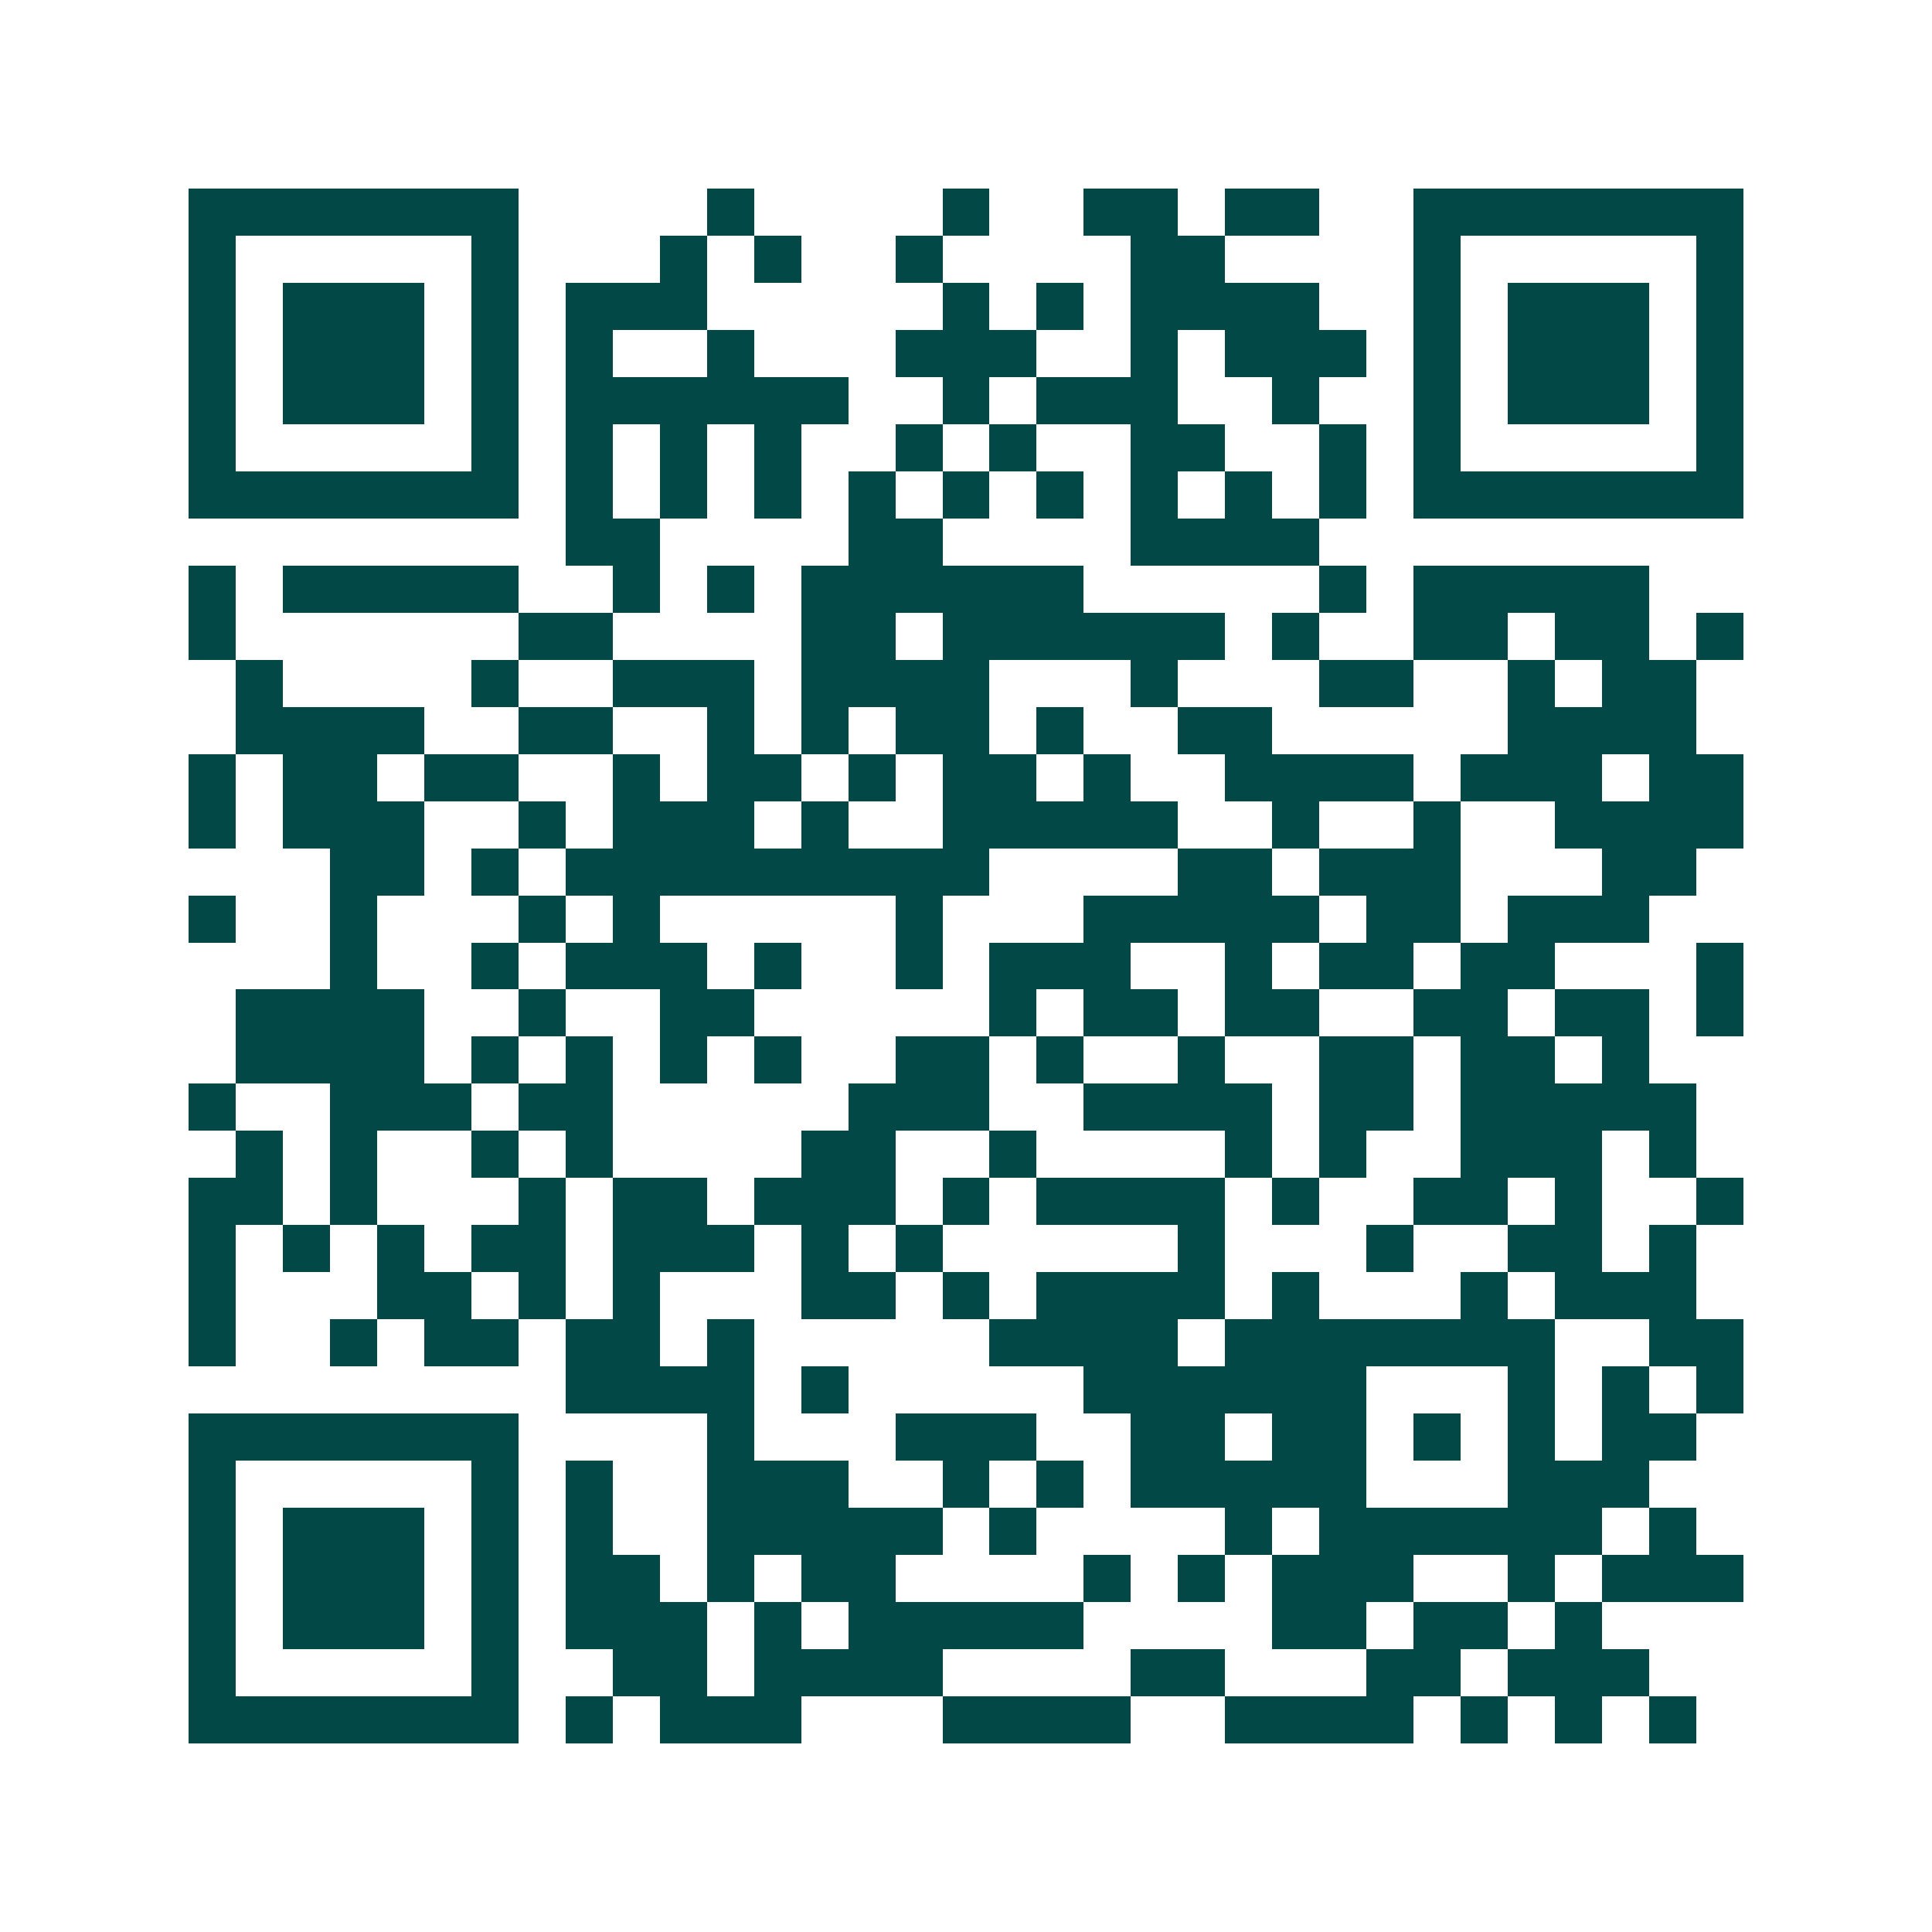 <svg xmlns="http://www.w3.org/2000/svg" width="200" height="200" viewBox="0 0 41 41" shape-rendering="crispEdges"><path fill="#ffffff" d="M0 0h41v41H0z"/><path stroke="#014847" d="M4 4.5h7m4 0h1m4 0h1m2 0h2m1 0h2m2 0h7M4 5.5h1m5 0h1m3 0h1m1 0h1m2 0h1m4 0h2m4 0h1m5 0h1M4 6.5h1m1 0h3m1 0h1m1 0h3m5 0h1m1 0h1m1 0h4m2 0h1m1 0h3m1 0h1M4 7.5h1m1 0h3m1 0h1m1 0h1m2 0h1m3 0h3m2 0h1m1 0h3m1 0h1m1 0h3m1 0h1M4 8.5h1m1 0h3m1 0h1m1 0h6m2 0h1m1 0h3m2 0h1m2 0h1m1 0h3m1 0h1M4 9.5h1m5 0h1m1 0h1m1 0h1m1 0h1m2 0h1m1 0h1m2 0h2m2 0h1m1 0h1m5 0h1M4 10.5h7m1 0h1m1 0h1m1 0h1m1 0h1m1 0h1m1 0h1m1 0h1m1 0h1m1 0h1m1 0h7M12 11.5h2m4 0h2m4 0h4M4 12.5h1m1 0h5m2 0h1m1 0h1m1 0h6m5 0h1m1 0h5M4 13.5h1m6 0h2m4 0h2m1 0h6m1 0h1m2 0h2m1 0h2m1 0h1M5 14.5h1m4 0h1m2 0h3m1 0h4m3 0h1m3 0h2m2 0h1m1 0h2M5 15.5h4m2 0h2m2 0h1m1 0h1m1 0h2m1 0h1m2 0h2m5 0h4M4 16.5h1m1 0h2m1 0h2m2 0h1m1 0h2m1 0h1m1 0h2m1 0h1m2 0h4m1 0h3m1 0h2M4 17.5h1m1 0h3m2 0h1m1 0h3m1 0h1m2 0h5m2 0h1m2 0h1m2 0h4M7 18.5h2m1 0h1m1 0h9m4 0h2m1 0h3m3 0h2M4 19.5h1m2 0h1m3 0h1m1 0h1m5 0h1m3 0h5m1 0h2m1 0h3M7 20.5h1m2 0h1m1 0h3m1 0h1m2 0h1m1 0h3m2 0h1m1 0h2m1 0h2m3 0h1M5 21.5h4m2 0h1m2 0h2m5 0h1m1 0h2m1 0h2m2 0h2m1 0h2m1 0h1M5 22.5h4m1 0h1m1 0h1m1 0h1m1 0h1m2 0h2m1 0h1m2 0h1m2 0h2m1 0h2m1 0h1M4 23.5h1m2 0h3m1 0h2m5 0h3m2 0h4m1 0h2m1 0h5M5 24.5h1m1 0h1m2 0h1m1 0h1m4 0h2m2 0h1m4 0h1m1 0h1m2 0h3m1 0h1M4 25.5h2m1 0h1m3 0h1m1 0h2m1 0h3m1 0h1m1 0h4m1 0h1m2 0h2m1 0h1m2 0h1M4 26.5h1m1 0h1m1 0h1m1 0h2m1 0h3m1 0h1m1 0h1m5 0h1m3 0h1m2 0h2m1 0h1M4 27.5h1m3 0h2m1 0h1m1 0h1m3 0h2m1 0h1m1 0h4m1 0h1m3 0h1m1 0h3M4 28.5h1m2 0h1m1 0h2m1 0h2m1 0h1m5 0h4m1 0h7m2 0h2M12 29.5h4m1 0h1m5 0h6m3 0h1m1 0h1m1 0h1M4 30.5h7m4 0h1m3 0h3m2 0h2m1 0h2m1 0h1m1 0h1m1 0h2M4 31.5h1m5 0h1m1 0h1m2 0h3m2 0h1m1 0h1m1 0h5m3 0h3M4 32.5h1m1 0h3m1 0h1m1 0h1m2 0h5m1 0h1m4 0h1m1 0h6m1 0h1M4 33.5h1m1 0h3m1 0h1m1 0h2m1 0h1m1 0h2m4 0h1m1 0h1m1 0h3m2 0h1m1 0h3M4 34.5h1m1 0h3m1 0h1m1 0h3m1 0h1m1 0h5m4 0h2m1 0h2m1 0h1M4 35.5h1m5 0h1m2 0h2m1 0h4m4 0h2m3 0h2m1 0h3M4 36.5h7m1 0h1m1 0h3m3 0h4m2 0h4m1 0h1m1 0h1m1 0h1"/></svg>
